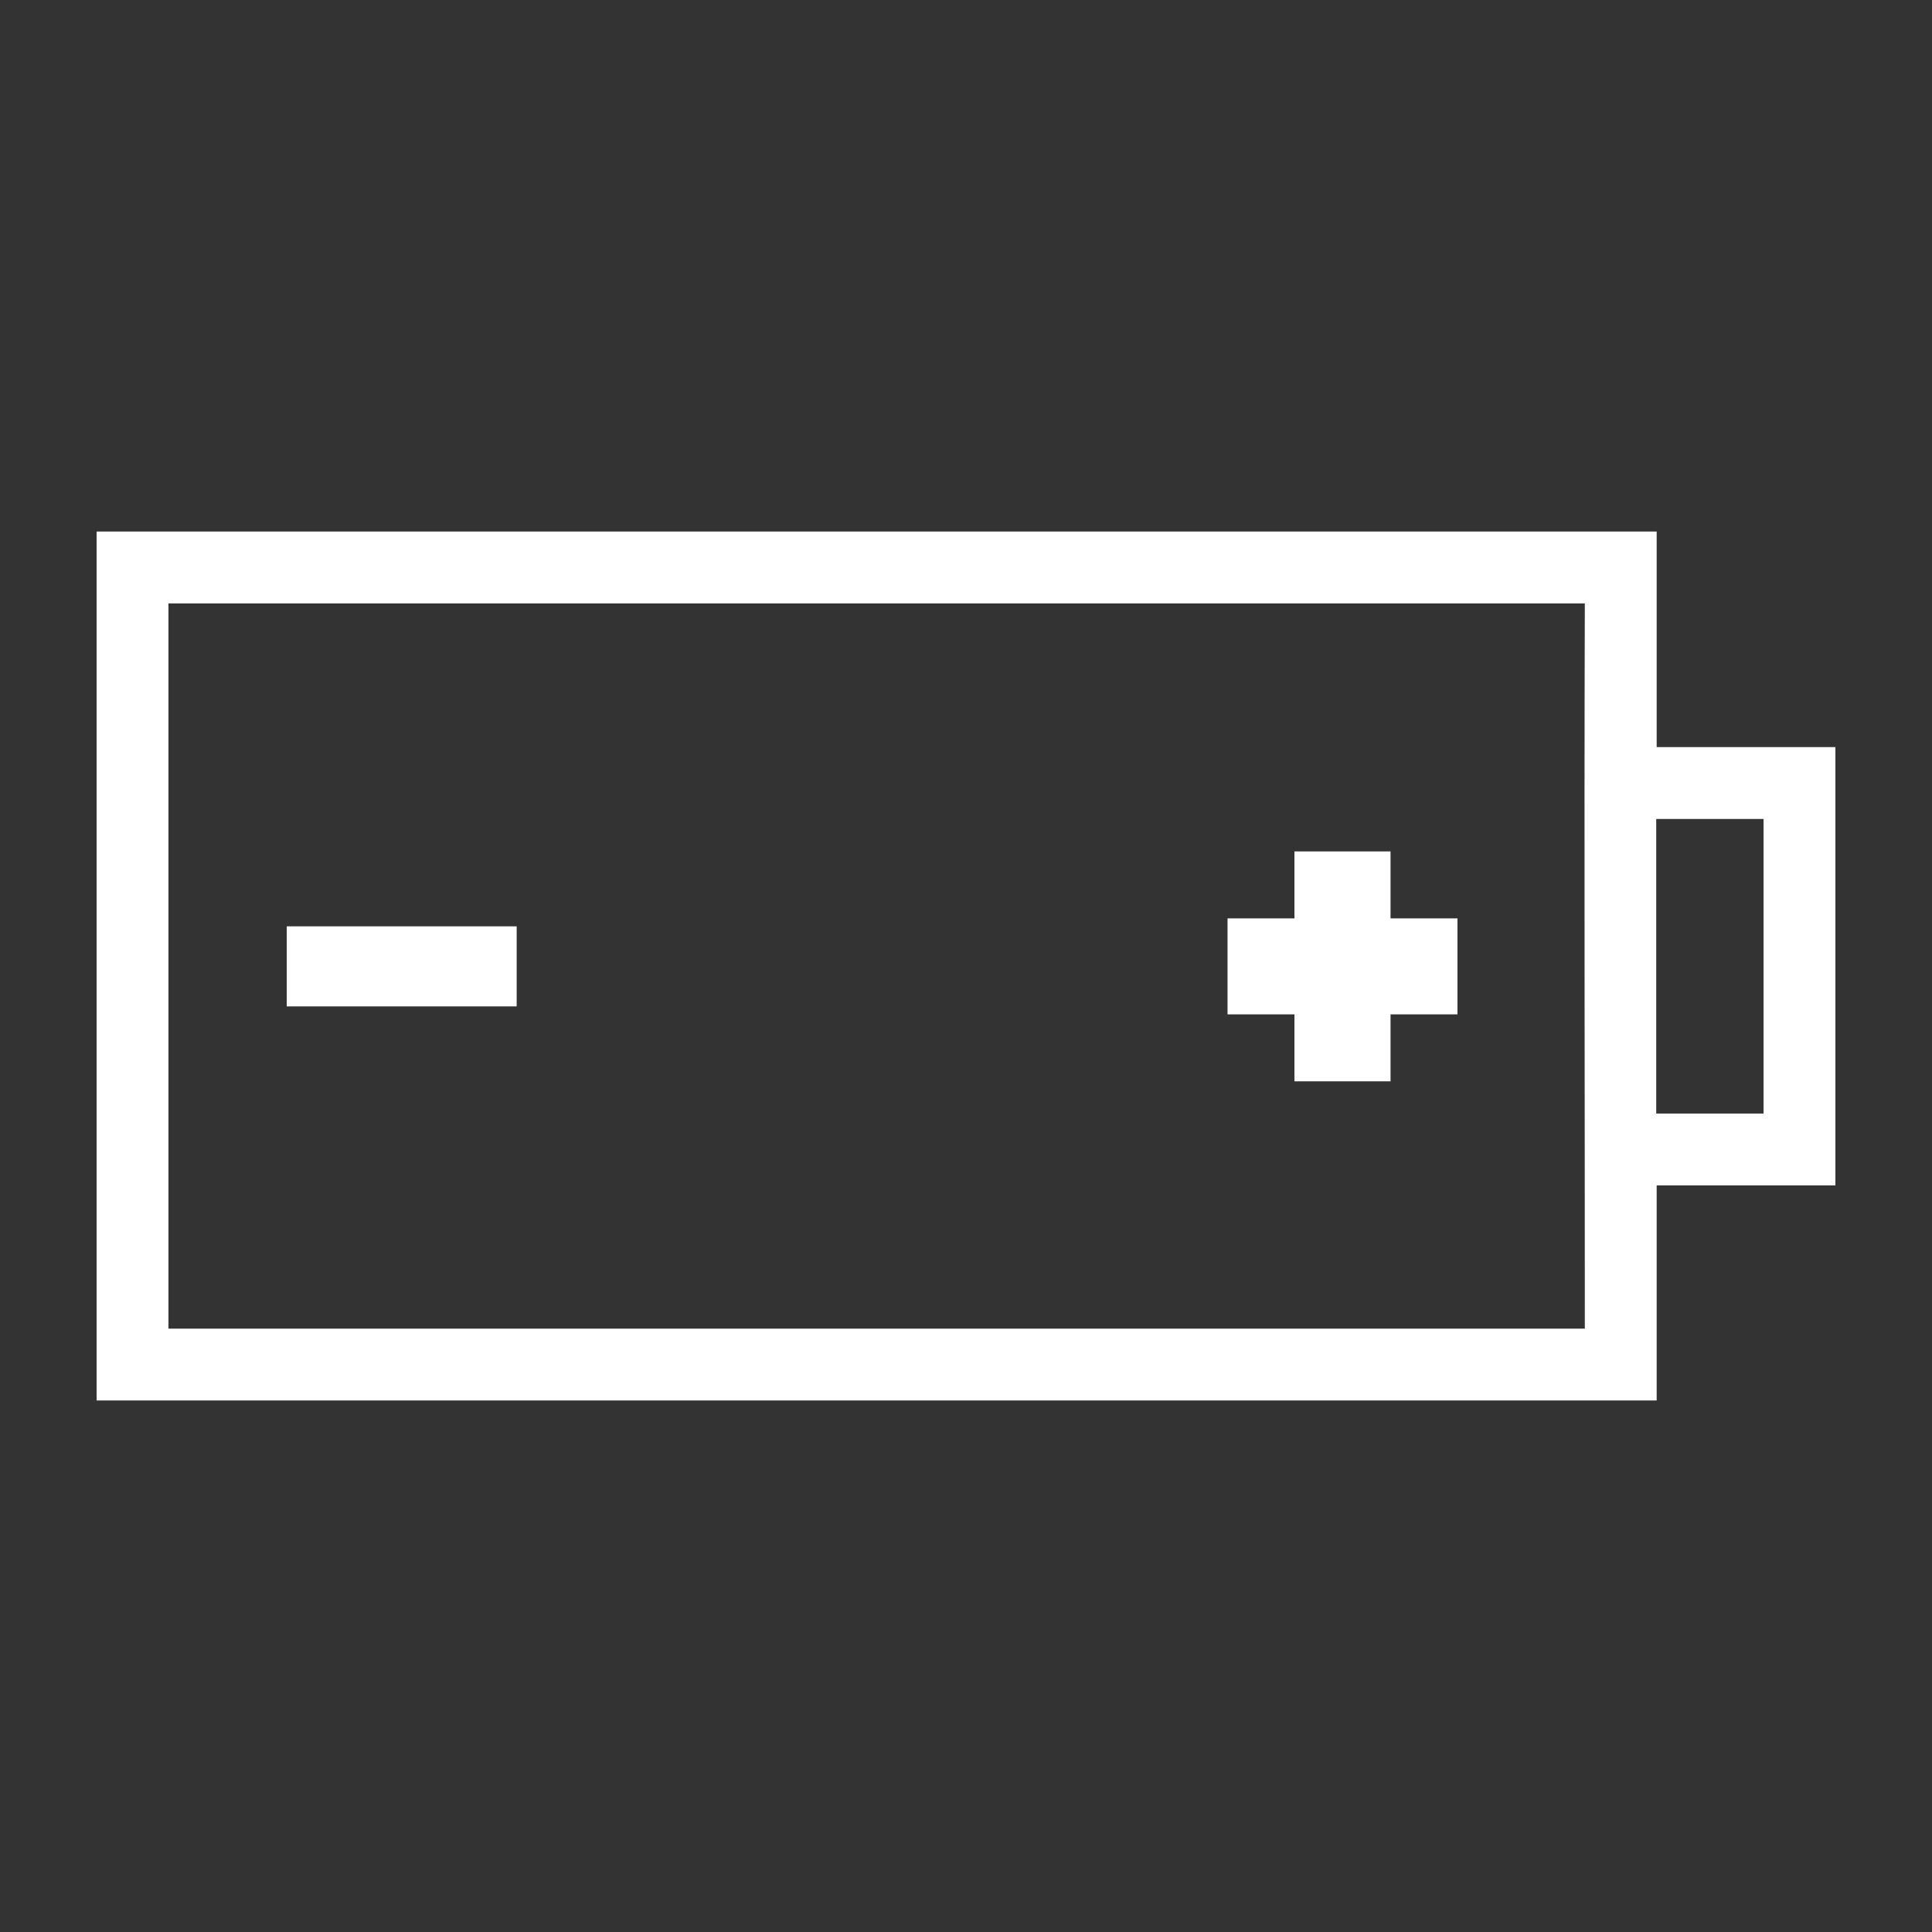<svg xmlns:dc="http://purl.org/dc/elements/1.1/" xmlns:cc="http://creativecommons.org/ns#" xmlns:rdf="http://www.w3.org/1999/02/22-rdf-syntax-ns#" xmlns:svg="http://www.w3.org/2000/svg" xmlns="http://www.w3.org/2000/svg" xmlns:sodipodi="http://sodipodi.sourceforge.net/DTD/sodipodi-0.dtd" xmlns:inkscape="http://www.inkscape.org/namespaces/inkscape" version="1.1" x="0px" y="0px" viewBox="0 0 100 100" width="100px" height="100px" aria-hidden="true" style="fill:url(#CerosGradient_ida66bfb26c);"><rect x="0" y="0" width="100" height="100" fill="#333333" stroke="none"/><defs><linearGradient class="cerosgradient" data-cerosgradient="true" id="CerosGradient_ida66bfb26c" gradientUnits="userSpaceOnUse" x1="50%" y1="100%" x2="50%" y2="0%"><stop offset="0%" stop-color="#FFFFFF"/><stop offset="100%" stop-color="#FFFFFF"/></linearGradient><linearGradient/></defs><g transform="translate(0,-952.362)"><path style="text-indent:0;text-transform:none;direction:ltr;block-progression:tb;baseline-shift:baseline;color:#000000;enable-background:accumulate;fill:url(#CerosGradient_ida66bfb26c);" d="m 5,979.874 c 0,15.939 0,31.066 0,44.977 28.032,0 56.721,0 80.749,0 0,-3.711 0,-7.423 0,-11.134 3.084,0 6.167,0 9.251,0 0,-7.814 0,-15.958 0,-22.686 -3.084,0 -6.167,0 -9.251,0 0,-3.719 0,-7.438 0,-11.157 -28.341,0 -56.244,0 -80.749,0 z m 3.719,3.719 73.311,0 c -0.036,12.678 0.002,26.089 0,37.539 l -73.311,0 z m 77.007,11.157 5.555,0 0,15.248 -5.555,0 z" fill="#000000" fill-opacity="1" stroke="none" marker="none" visibility="visible" display="inline" overflow="visible"/><path style="text-indent:0;text-transform:none;direction:ltr;block-progression:tb;baseline-shift:baseline;color:#000000;enable-background:accumulate;fill:url(#CerosGradient_ida66bfb26c);" d="m 75.437,999.897 -3.463,0 0,-3.466 -4.974,0 0,3.466 -3.463,0 0,4.968 3.463,0 0,3.466 4.974,0 0,-3.466 3.463,0 0,-4.968 z" fill="#000000" fill-opacity="1" fill-rule="nonzero" stroke="none" visibility="visible" display="inline" overflow="visible"/><path style="text-indent:0;text-transform:none;direction:ltr;block-progression:tb;baseline-shift:baseline;color:#000000;enable-background:accumulate;fill:url(#CerosGradient_ida66bfb26c);" d="m 26.743,1004.453 -11.901,0 0,-4.144 11.901,0 0,4.144 z" fill="#000000" fill-opacity="1" fill-rule="nonzero" stroke="none" visibility="visible" display="inline" overflow="visible"/></g></svg>